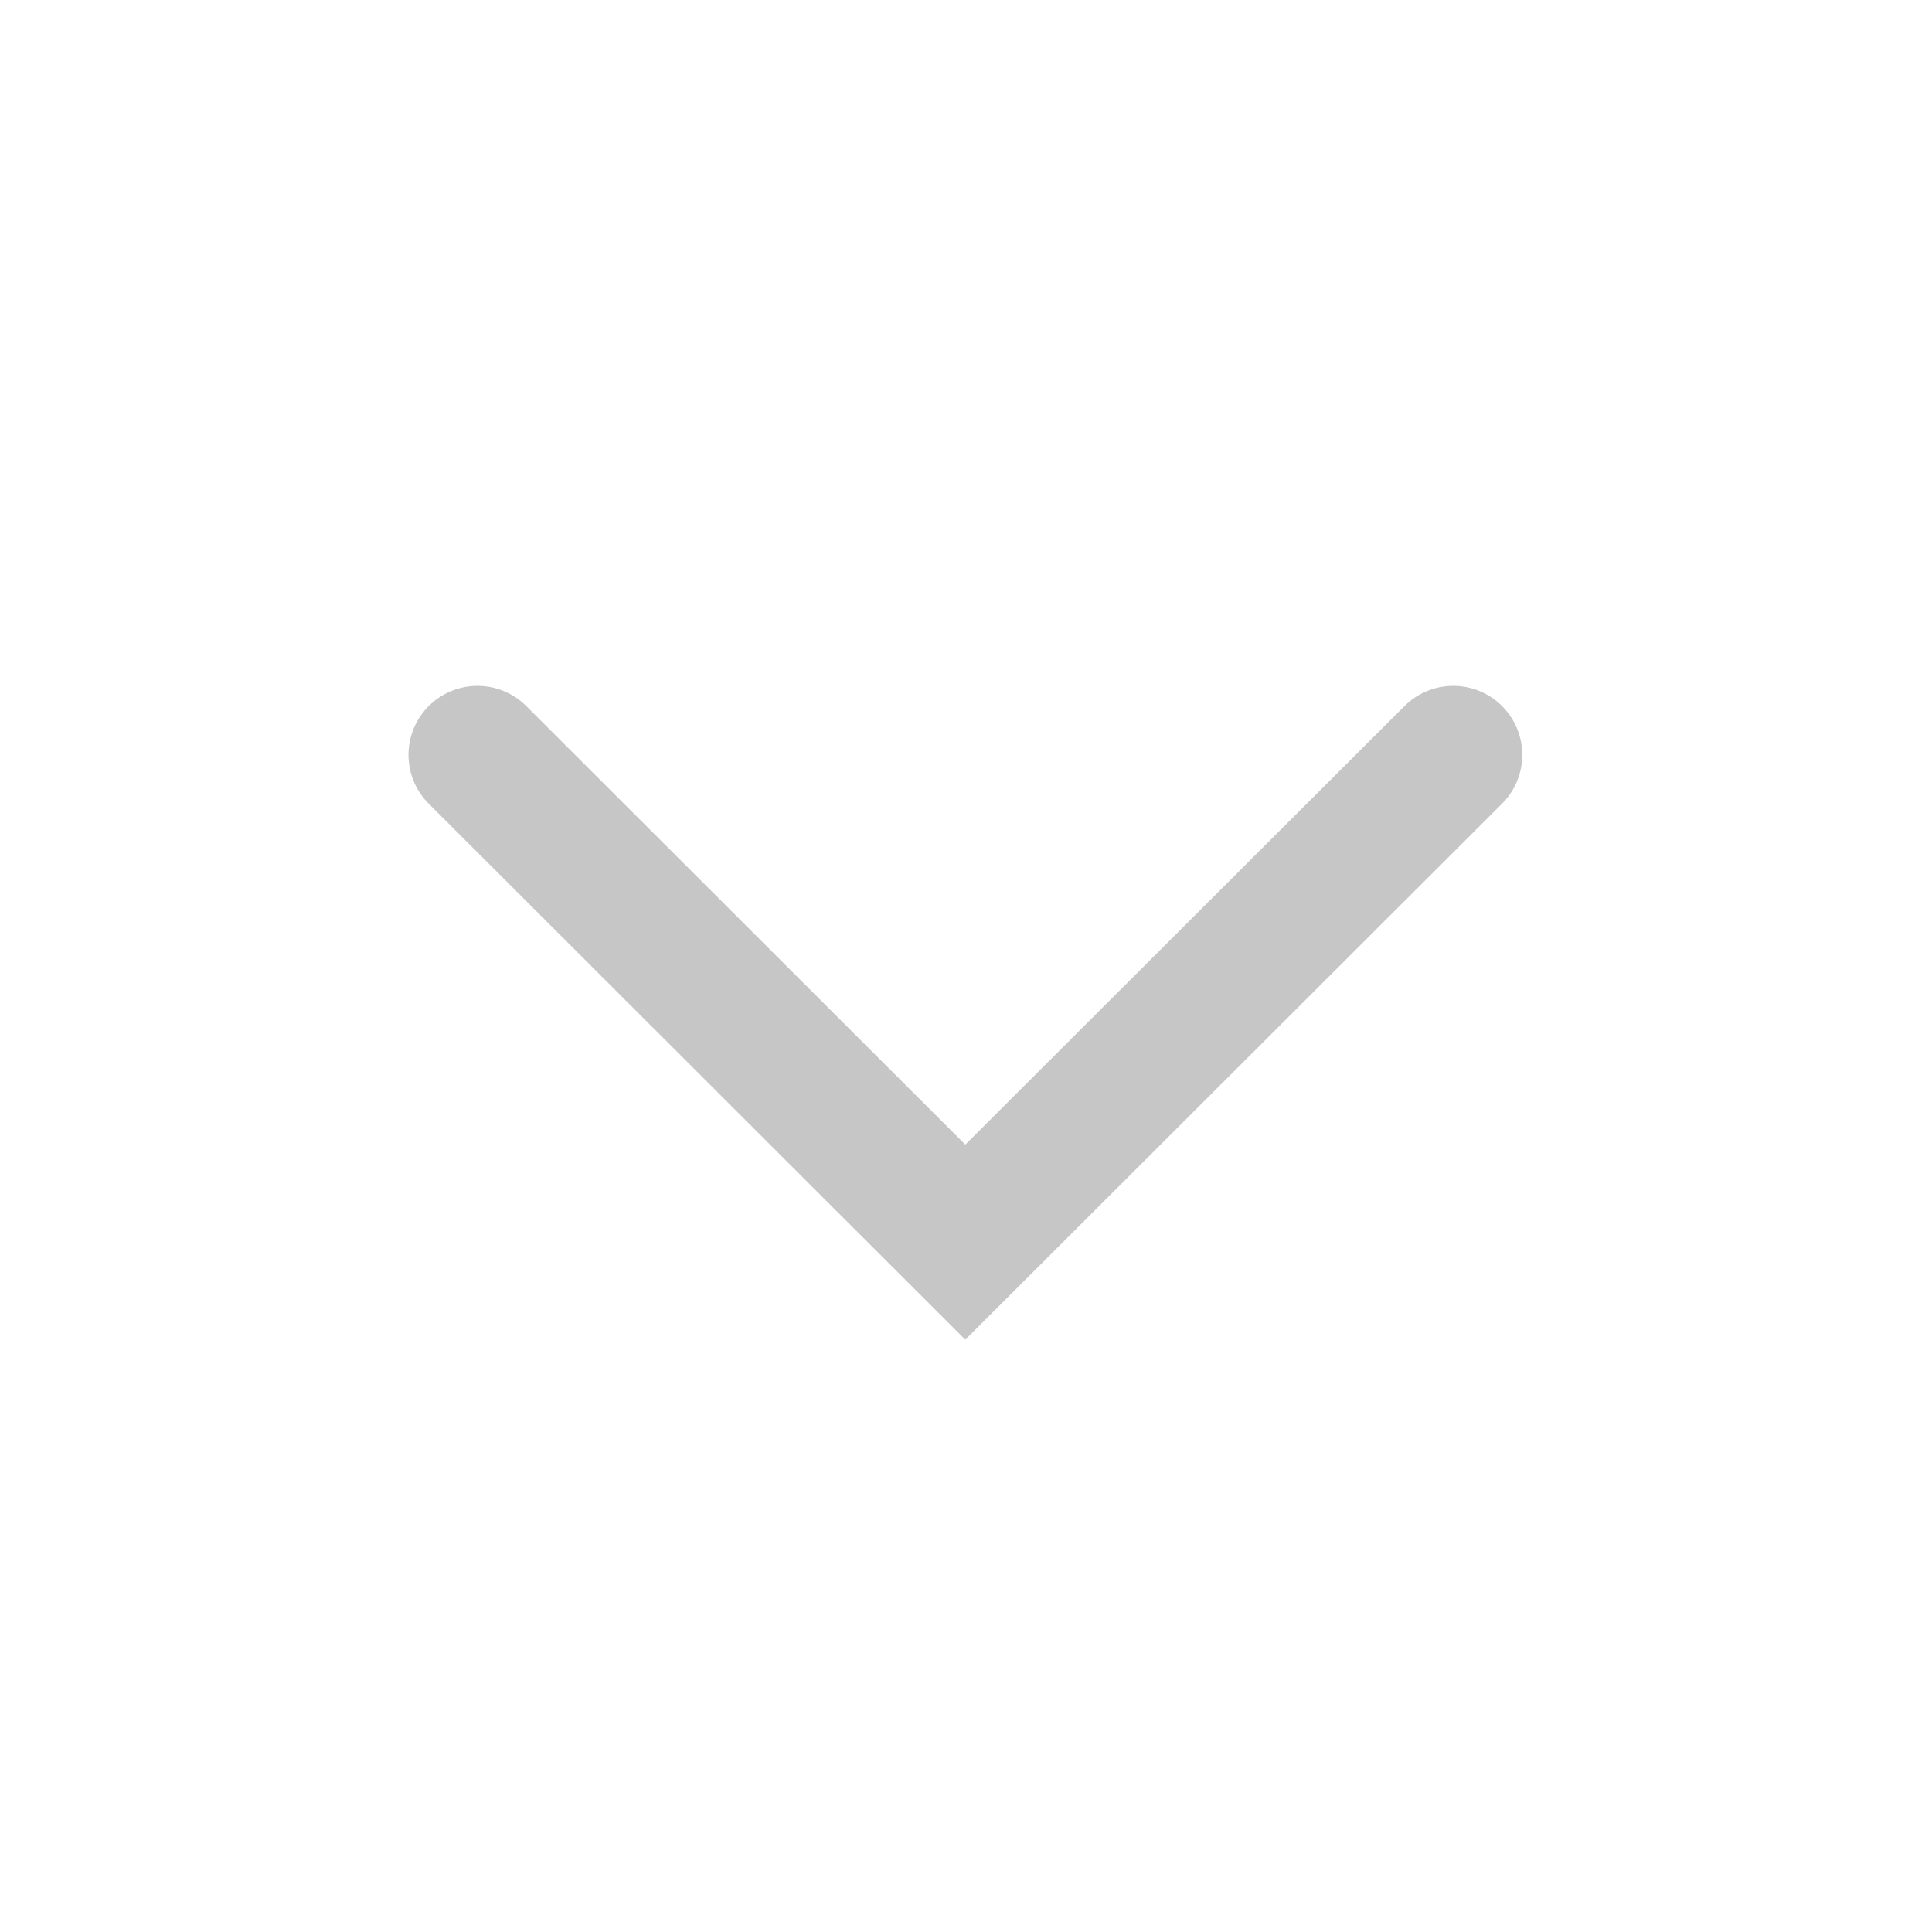 <?xml version="1.0" encoding="UTF-8"?>
<svg width="14px" height="14px" viewBox="0 0 14 14" version="1.1" xmlns="http://www.w3.org/2000/svg" xmlns:xlink="http://www.w3.org/1999/xlink">
    <!-- Generator: sketchtool 47.1 (45422) - http://www.bohemiancoding.com/sketch -->
    <title>5062DD8B-F344-4F74-86C3-94D6E6C17E8C</title>
    <desc>Created with sketchtool.</desc>
    <defs></defs>
    <g id="Page-1" stroke="none" stroke-width="1" fill="none" fill-rule="evenodd">
        <g id="切图-瀑布流" transform="translate(-20, -21)">
            <g id="Group-12-Copy-2" transform="translate(27, 28) rotate(-360) translate(-27, -28) translate(20, 21)">
                <polyline id="Page-1" stroke="#C6C6C6" stroke-linecap="round" points="10.531 5.47 6.995 9.001 3.46 5.47"></polyline>
                <rect id="down" fill="#A4A4A4" opacity="0" x="0" y="0" width="14" height="14"></rect>
            </g>
        </g>
    </g>
</svg>